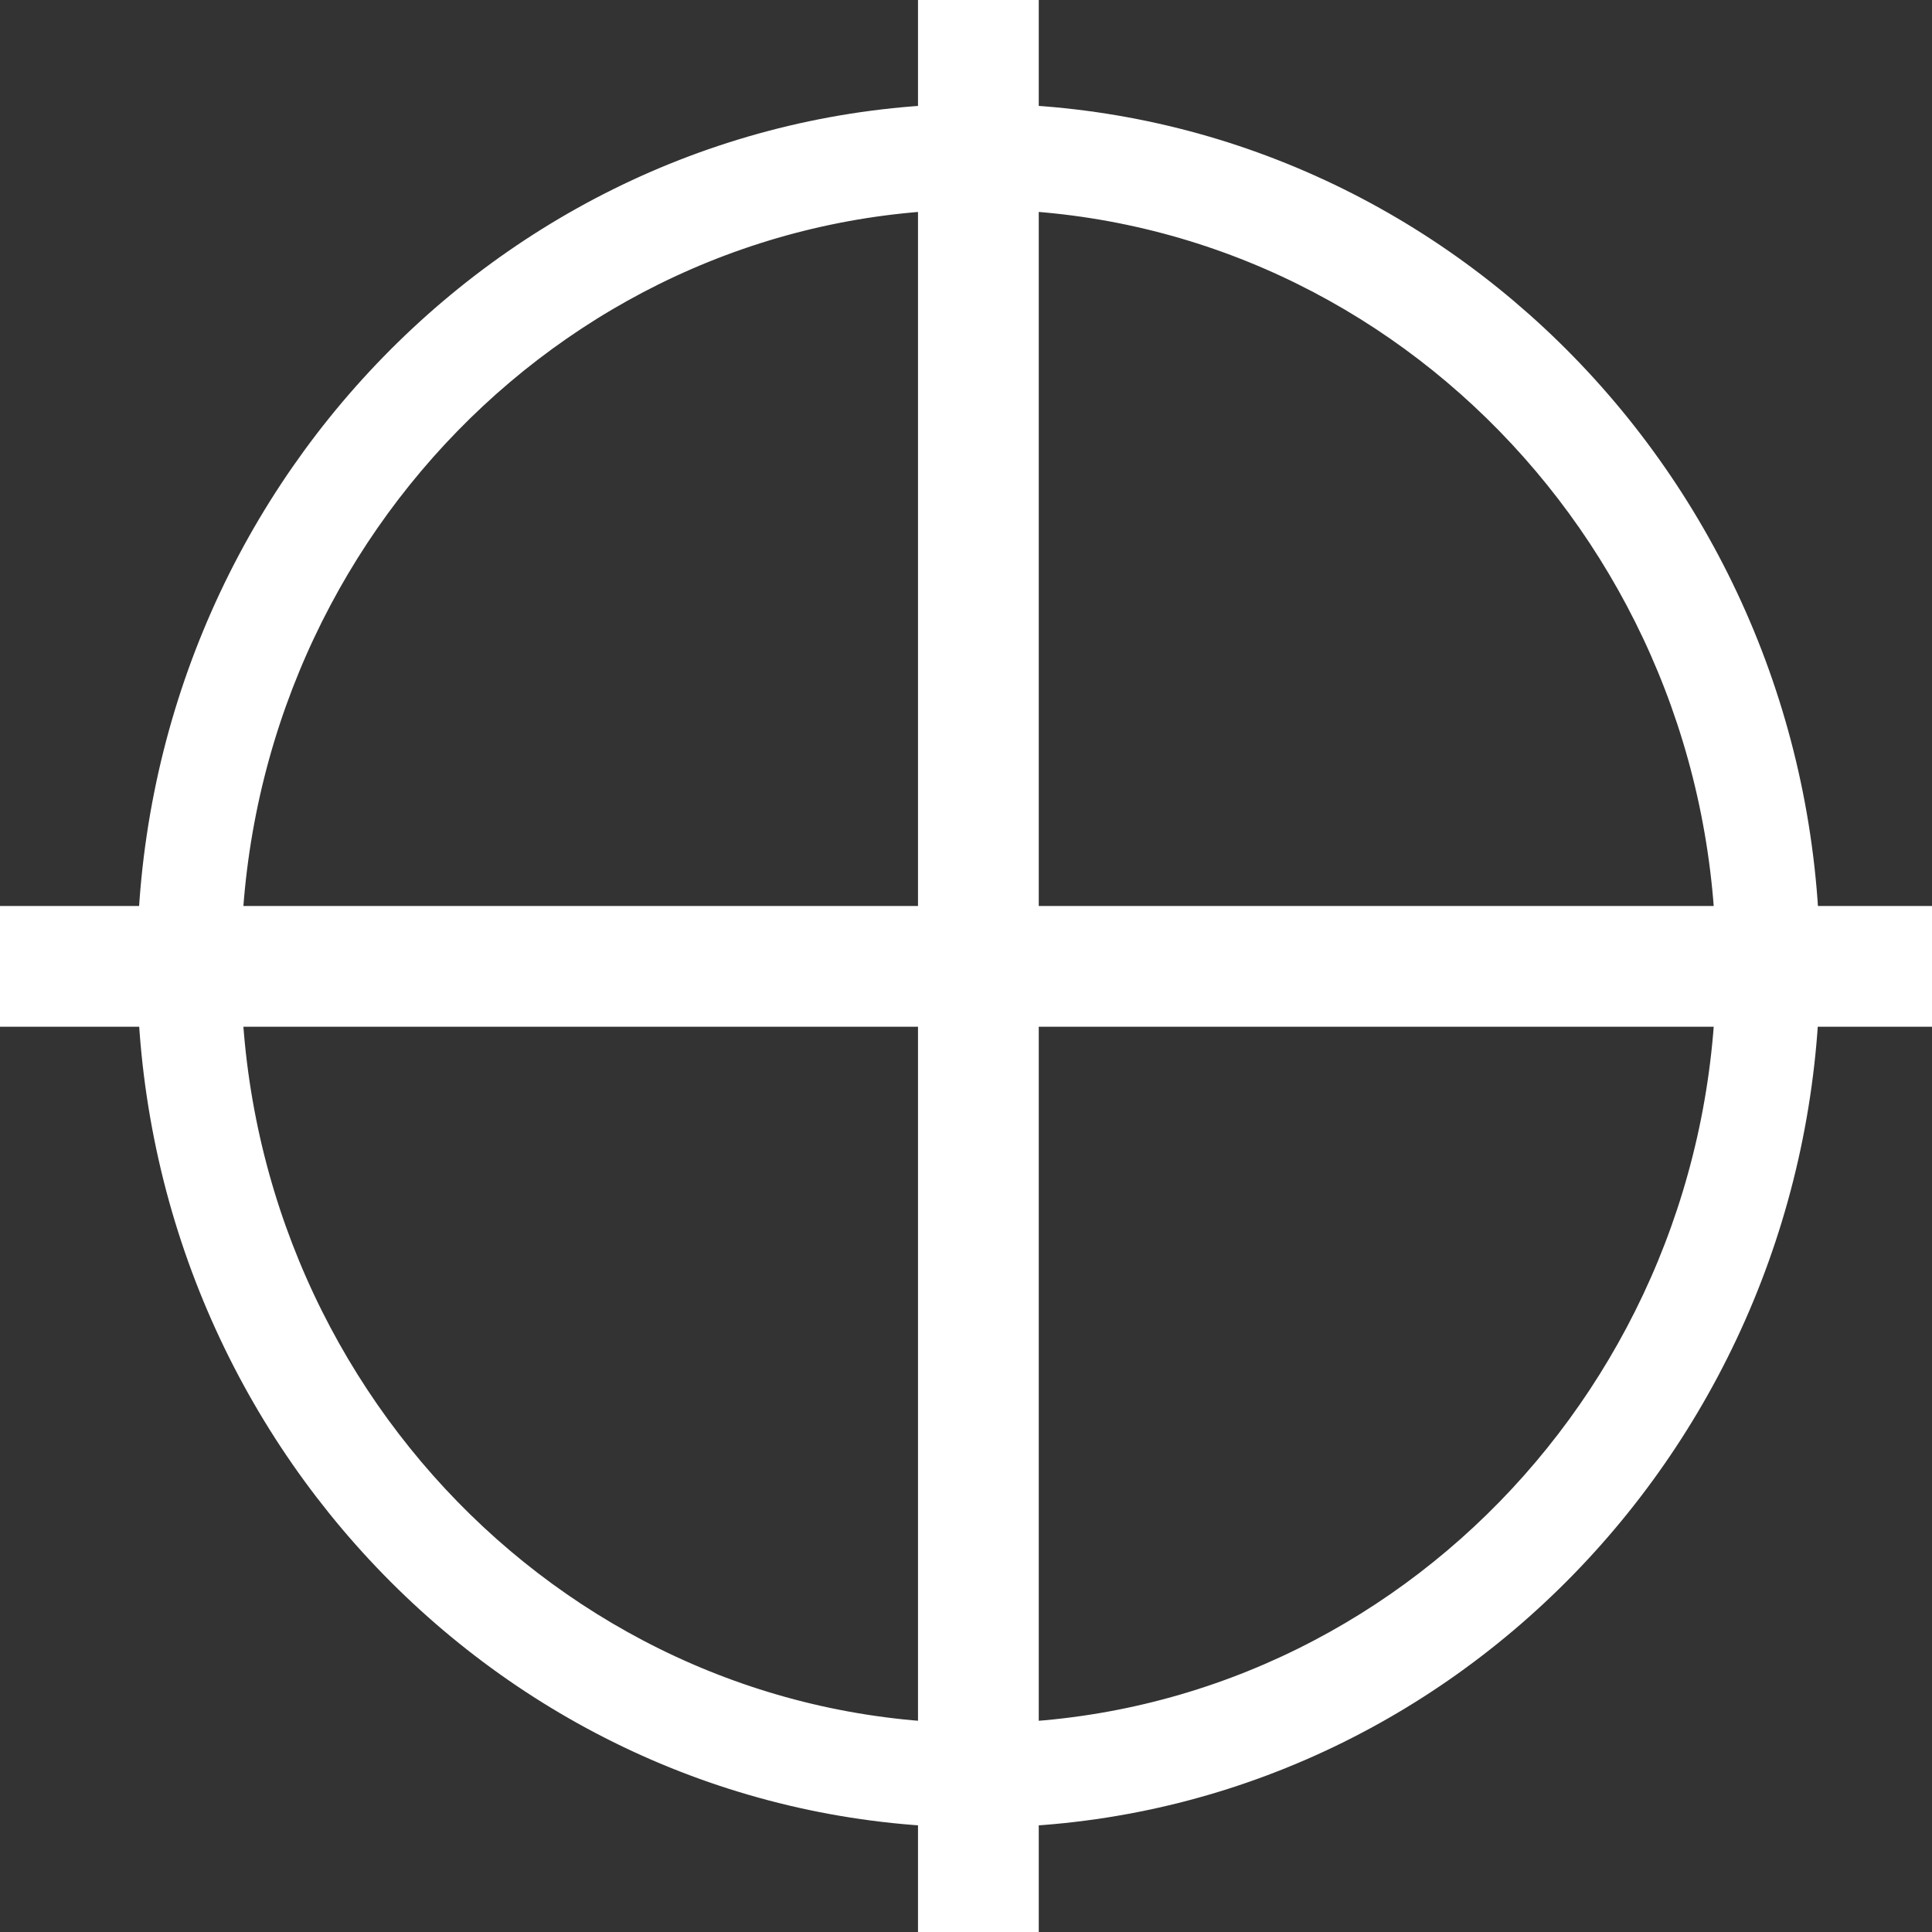 <?xml version="1.0" encoding="UTF-8"?> <svg xmlns="http://www.w3.org/2000/svg" width="32" height="32" viewBox="0 0 32 32" fill="none"><rect x="0" y="0" width="32" height="32" fill="#333333" stroke="none"/><path d="M16.208 29.77C8.803 29.77 2.771 23.598 2.771 15.994C2.771 8.402 8.792 2.218 16.208 2.218C23.613 2.218 29.644 8.39 29.644 15.994C29.633 23.598 23.613 29.77 16.208 29.77ZM16.208 2.969C9.192 2.969 3.493 8.813 3.493 16.006C3.493 23.199 9.192 29.043 16.208 29.043C23.224 29.043 28.923 23.199 28.923 16.006C28.923 8.813 23.212 2.969 16.208 2.969Z" fill="white" stroke="white" stroke-miterlimit="10"></path><path d="M16.205 0V32" stroke="white" stroke-width="2" stroke-miterlimit="10"></path><path d="M0 16.006H32" stroke="white" stroke-width="2" stroke-miterlimit="10"></path></svg> 